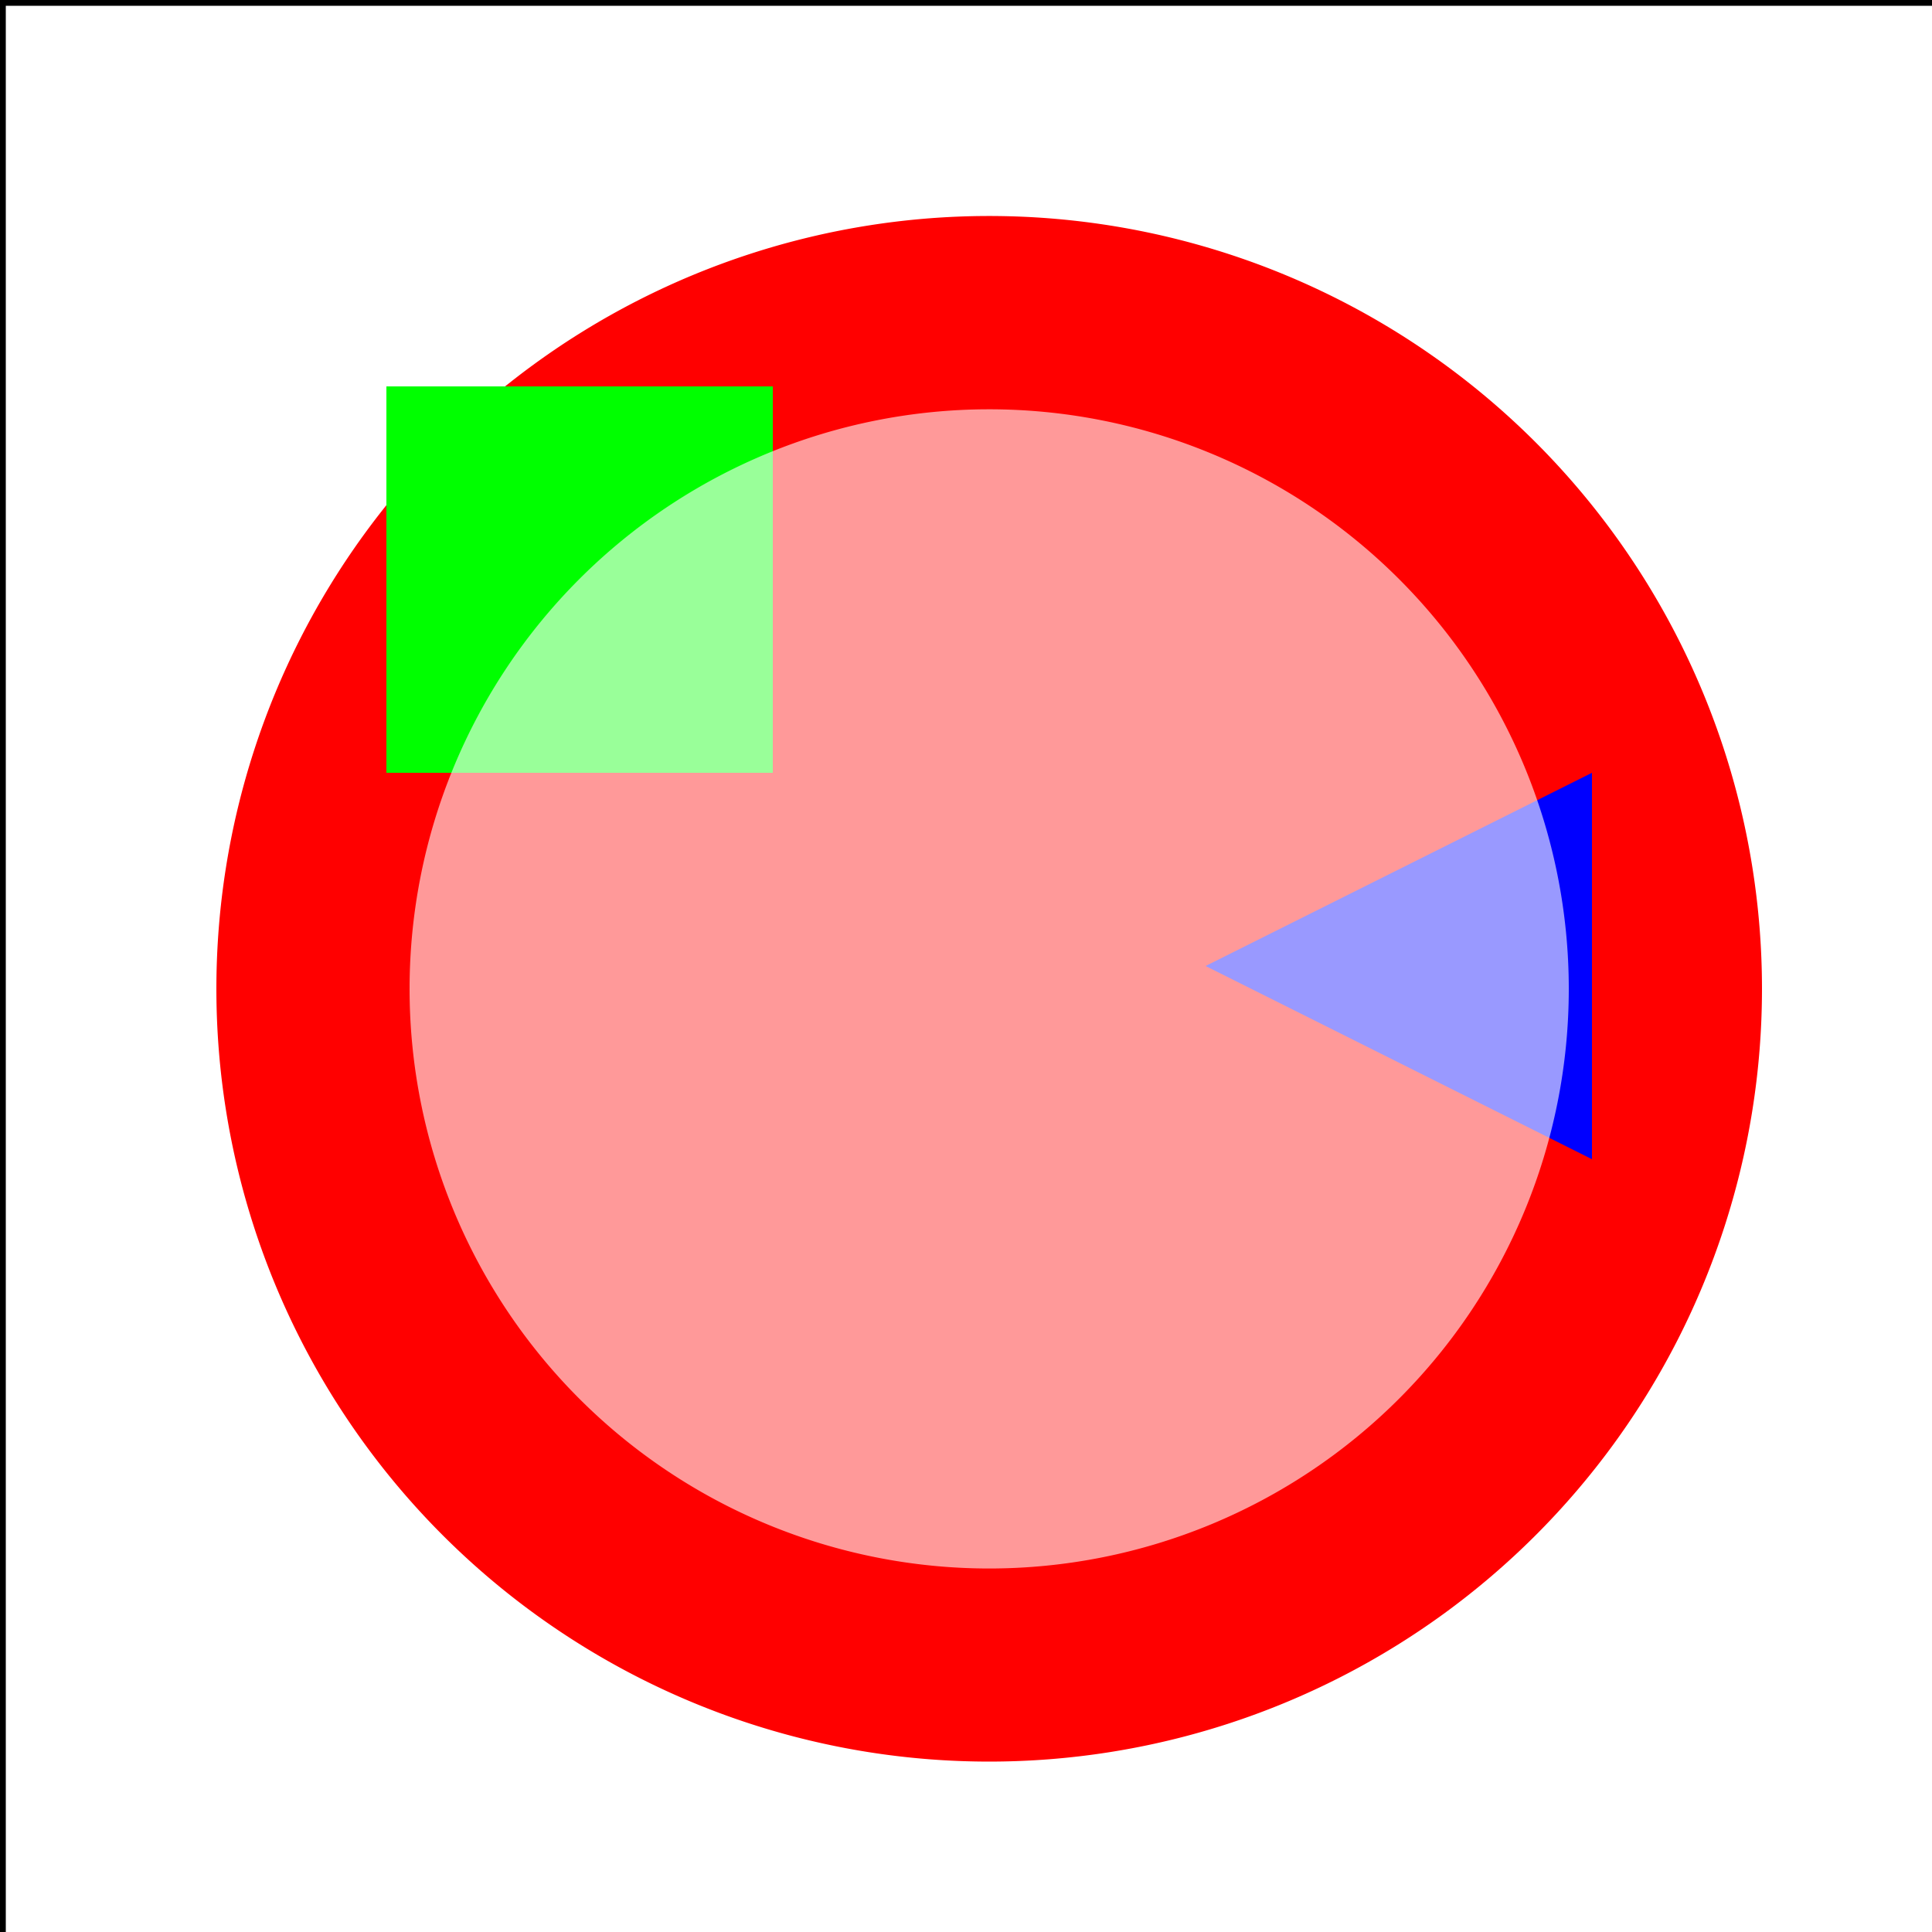 <!--

Generated by DrawGPT.
Free, open source, AI generated images in SVG, PNG, and HTML Canvas format.
https://drawgpt.ai

Created: 2023-09-27T04:11:58.963Z
Link: https://drawgpt.ai/prompt/89774/

-->
<svg xmlns="http://www.w3.org/2000/svg" xmlns:xlink="http://www.w3.org/1999/xlink" width="500" height="500"><defs/><g><rect fill="#FFFFFF" stroke="none" x="0" y="0" width="512" height="512"/><path fill="#FF0000" stroke="none" paint-order="stroke fill markers" d=" M 456 256 A 200 200 0 1 1 456 255.8"/><rect fill="#00FF00" stroke="none" x="100" y="100" width="100" height="100"/><path fill="#0000FF" stroke="none" paint-order="stroke fill markers" d=" M 412 200 L 412 300 L 312 250 Z"/><path fill="rgb(255,255,255)" stroke="none" paint-order="stroke fill markers" d=" M 406 256 A 150 150 0 1 1 406 255.85" fill-opacity="0.6"/><rect fill="none" stroke="#000000" x="0" y="0" width="512" height="512" stroke-miterlimit="10" stroke-width="3" stroke-dasharray=""/></g></svg>